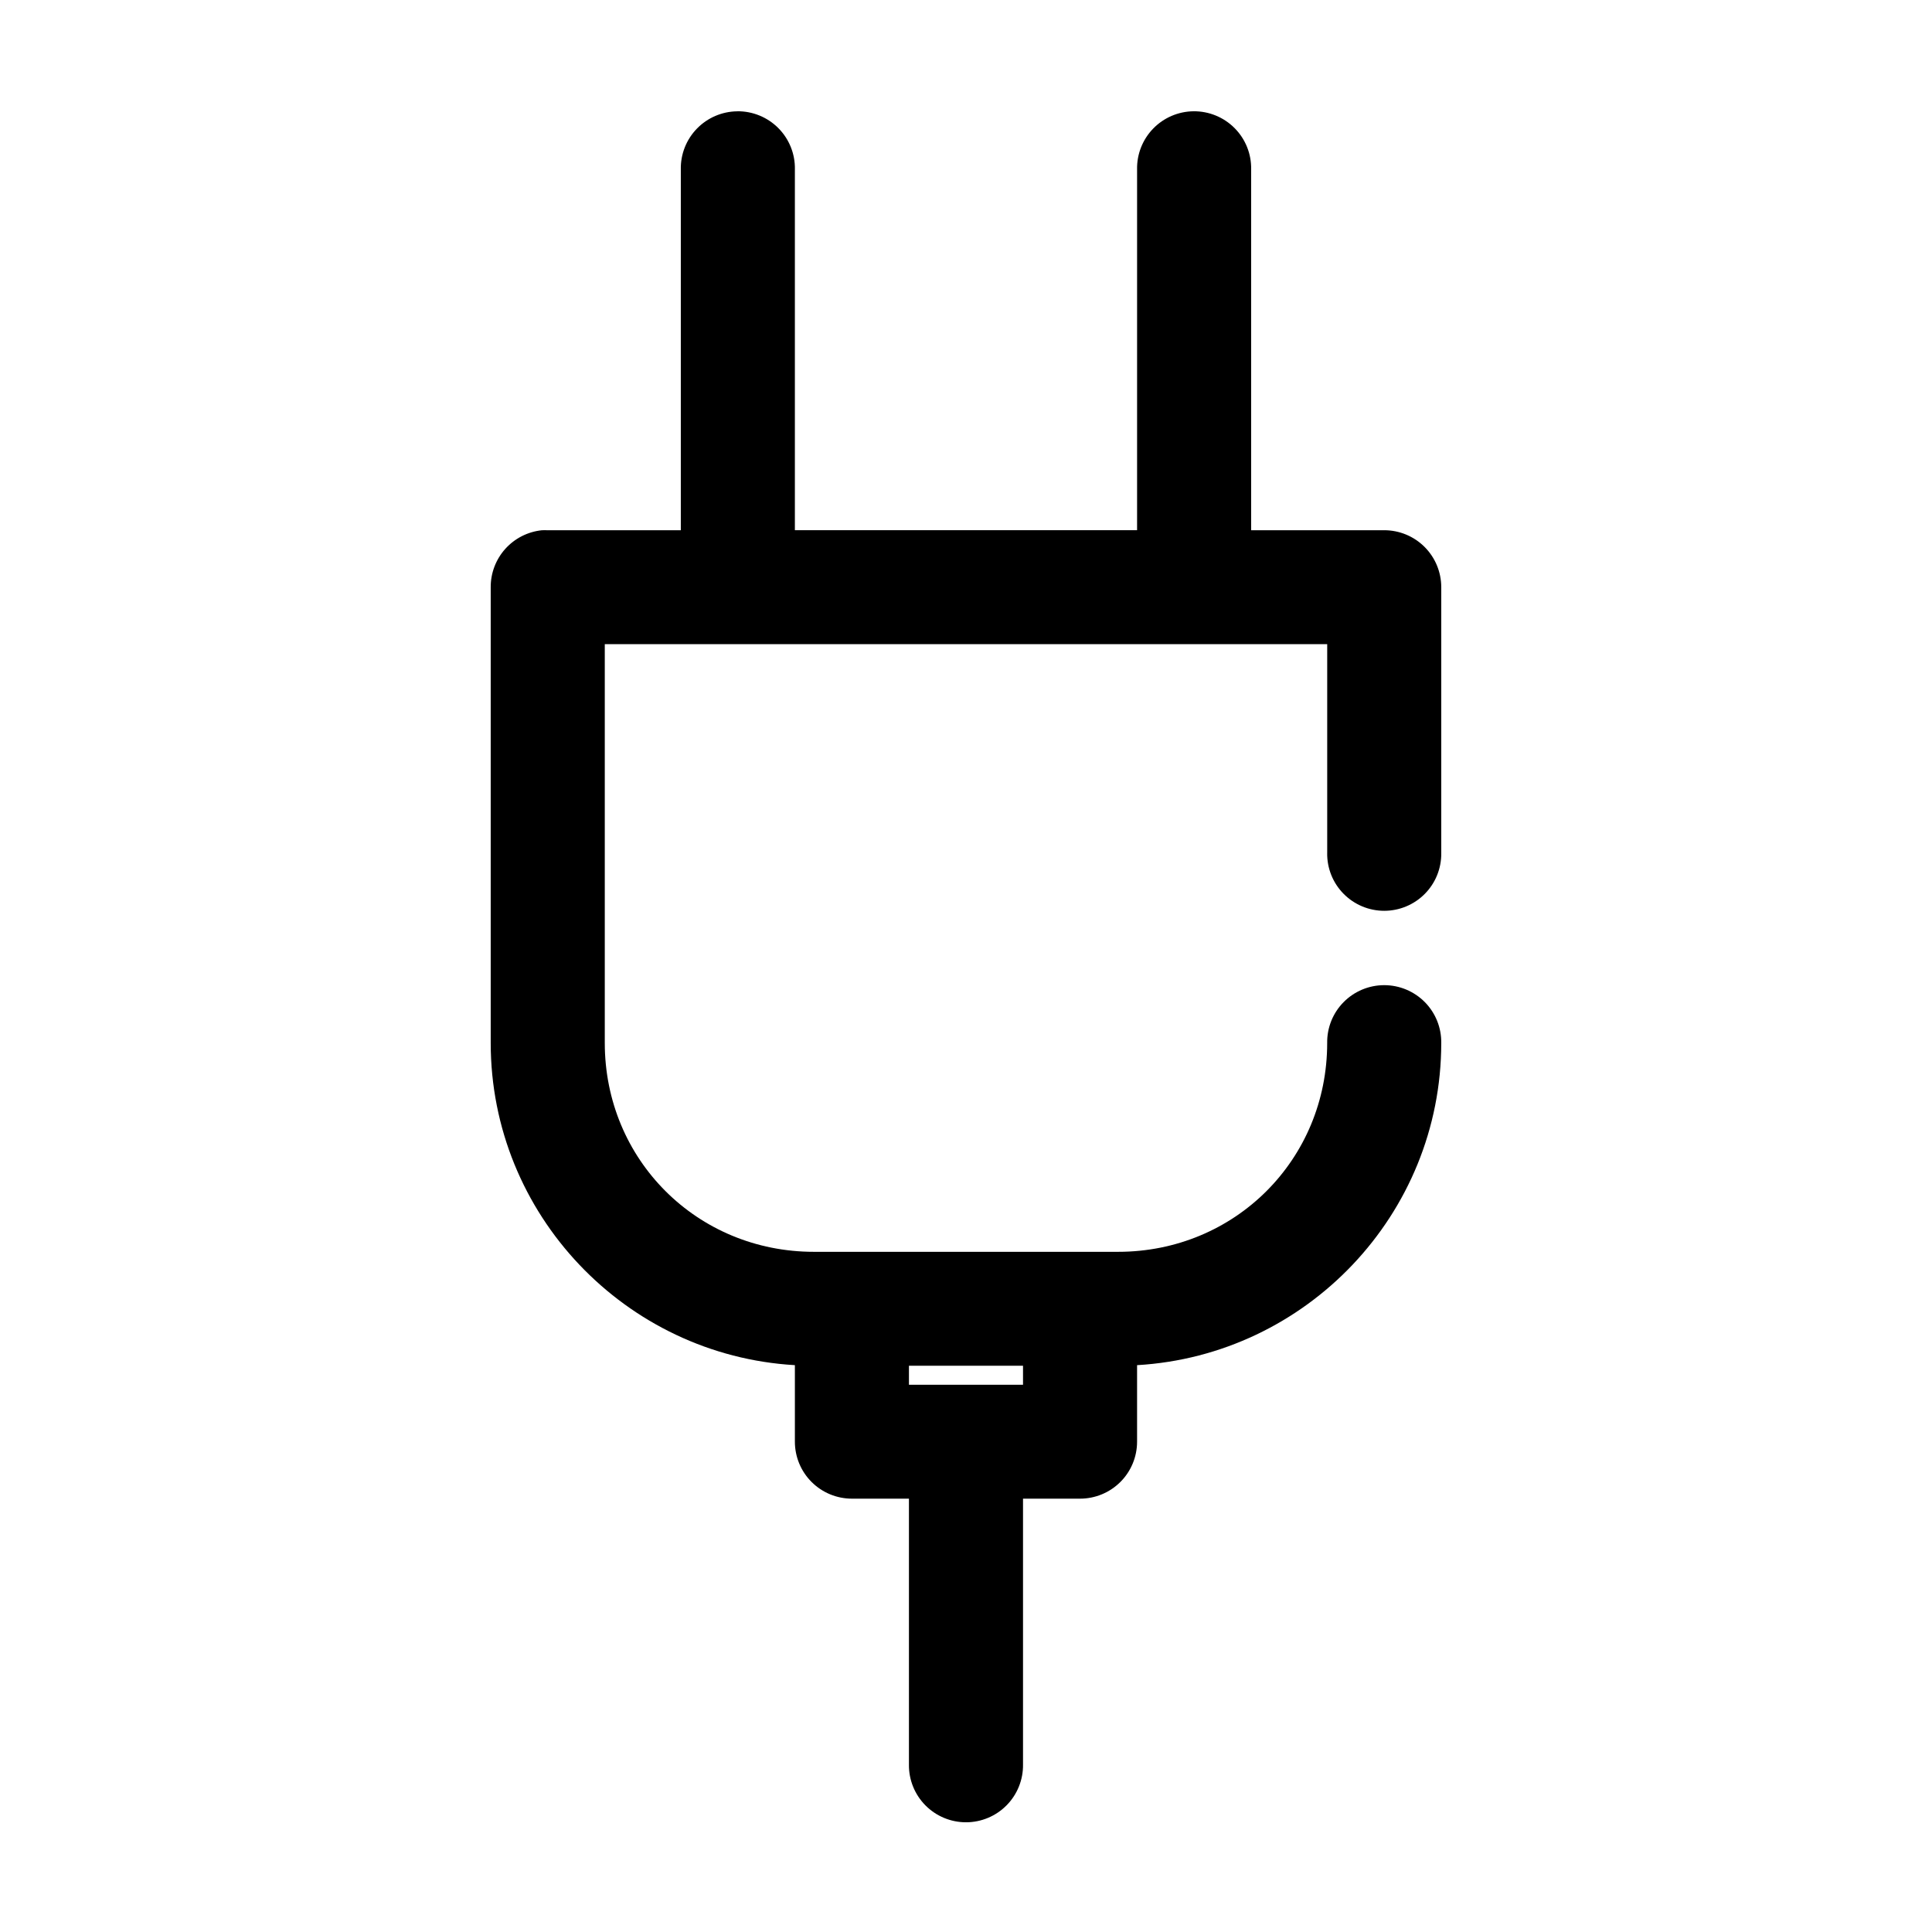 <?xml version="1.0" encoding="UTF-8"?>
<!-- Uploaded to: ICON Repo, www.svgrepo.com, Generator: ICON Repo Mixer Tools -->
<svg fill="#000000" width="800px" height="800px" version="1.1" viewBox="144 144 512 512" xmlns="http://www.w3.org/2000/svg">
 <path d="m339.38 173.5c-4.035 0.043-7.887 1.695-10.695 4.59-2.812 2.894-4.344 6.789-4.262 10.82v95.613h-35.266c-0.523-0.027-1.051-0.027-1.574 0-3.731 0.391-7.18 2.152-9.684 4.941-2.5 2.789-3.875 6.41-3.856 10.156v120.77c0 45.449 35.746 82.781 80.609 85.391v20.285c0 4.004 1.594 7.844 4.426 10.672 2.836 2.832 6.68 4.422 10.688 4.422h15.113v70.453c-0.055 4.039 1.512 7.934 4.352 10.812 2.84 2.879 6.719 4.5 10.766 4.5 4.043 0 7.922-1.621 10.762-4.5 2.84-2.879 4.41-6.773 4.352-10.812v-70.449h15.113v-0.004c4.008 0 7.852-1.59 10.688-4.422 2.836-2.828 4.426-6.668 4.426-10.672v-20.285c44.863-2.609 80.609-39.941 80.609-85.391 0.059-4.043-1.508-7.938-4.348-10.816-2.844-2.875-6.719-4.496-10.766-4.496-4.047 0-7.922 1.621-10.762 4.496-2.844 2.879-4.41 6.773-4.352 10.816 0 30.926-24.457 55.355-55.418 55.355h-80.609c-30.965 0-55.418-24.426-55.418-55.355v-105.68h191.45v55.355l-0.004-0.004c-0.059 4.043 1.508 7.938 4.352 10.812 2.84 2.879 6.715 4.5 10.762 4.5 4.047 0 7.922-1.621 10.766-4.5 2.84-2.875 4.406-6.769 4.348-10.812v-70.449c0-4.004-1.59-7.844-4.426-10.676-2.836-2.832-6.68-4.422-10.688-4.422h-35.266v-95.613c0.086-4.086-1.492-8.031-4.371-10.934-2.875-2.902-6.809-4.519-10.902-4.477-4.035 0.043-7.887 1.695-10.695 4.59-2.809 2.894-4.344 6.789-4.262 10.82v95.613h-90.688v-95.613h0.004c0.086-4.086-1.492-8.031-4.371-10.934-2.875-2.902-6.809-4.519-10.902-4.477zm45.5 332.44h30.23v5.031h-30.23z"/>
</svg>